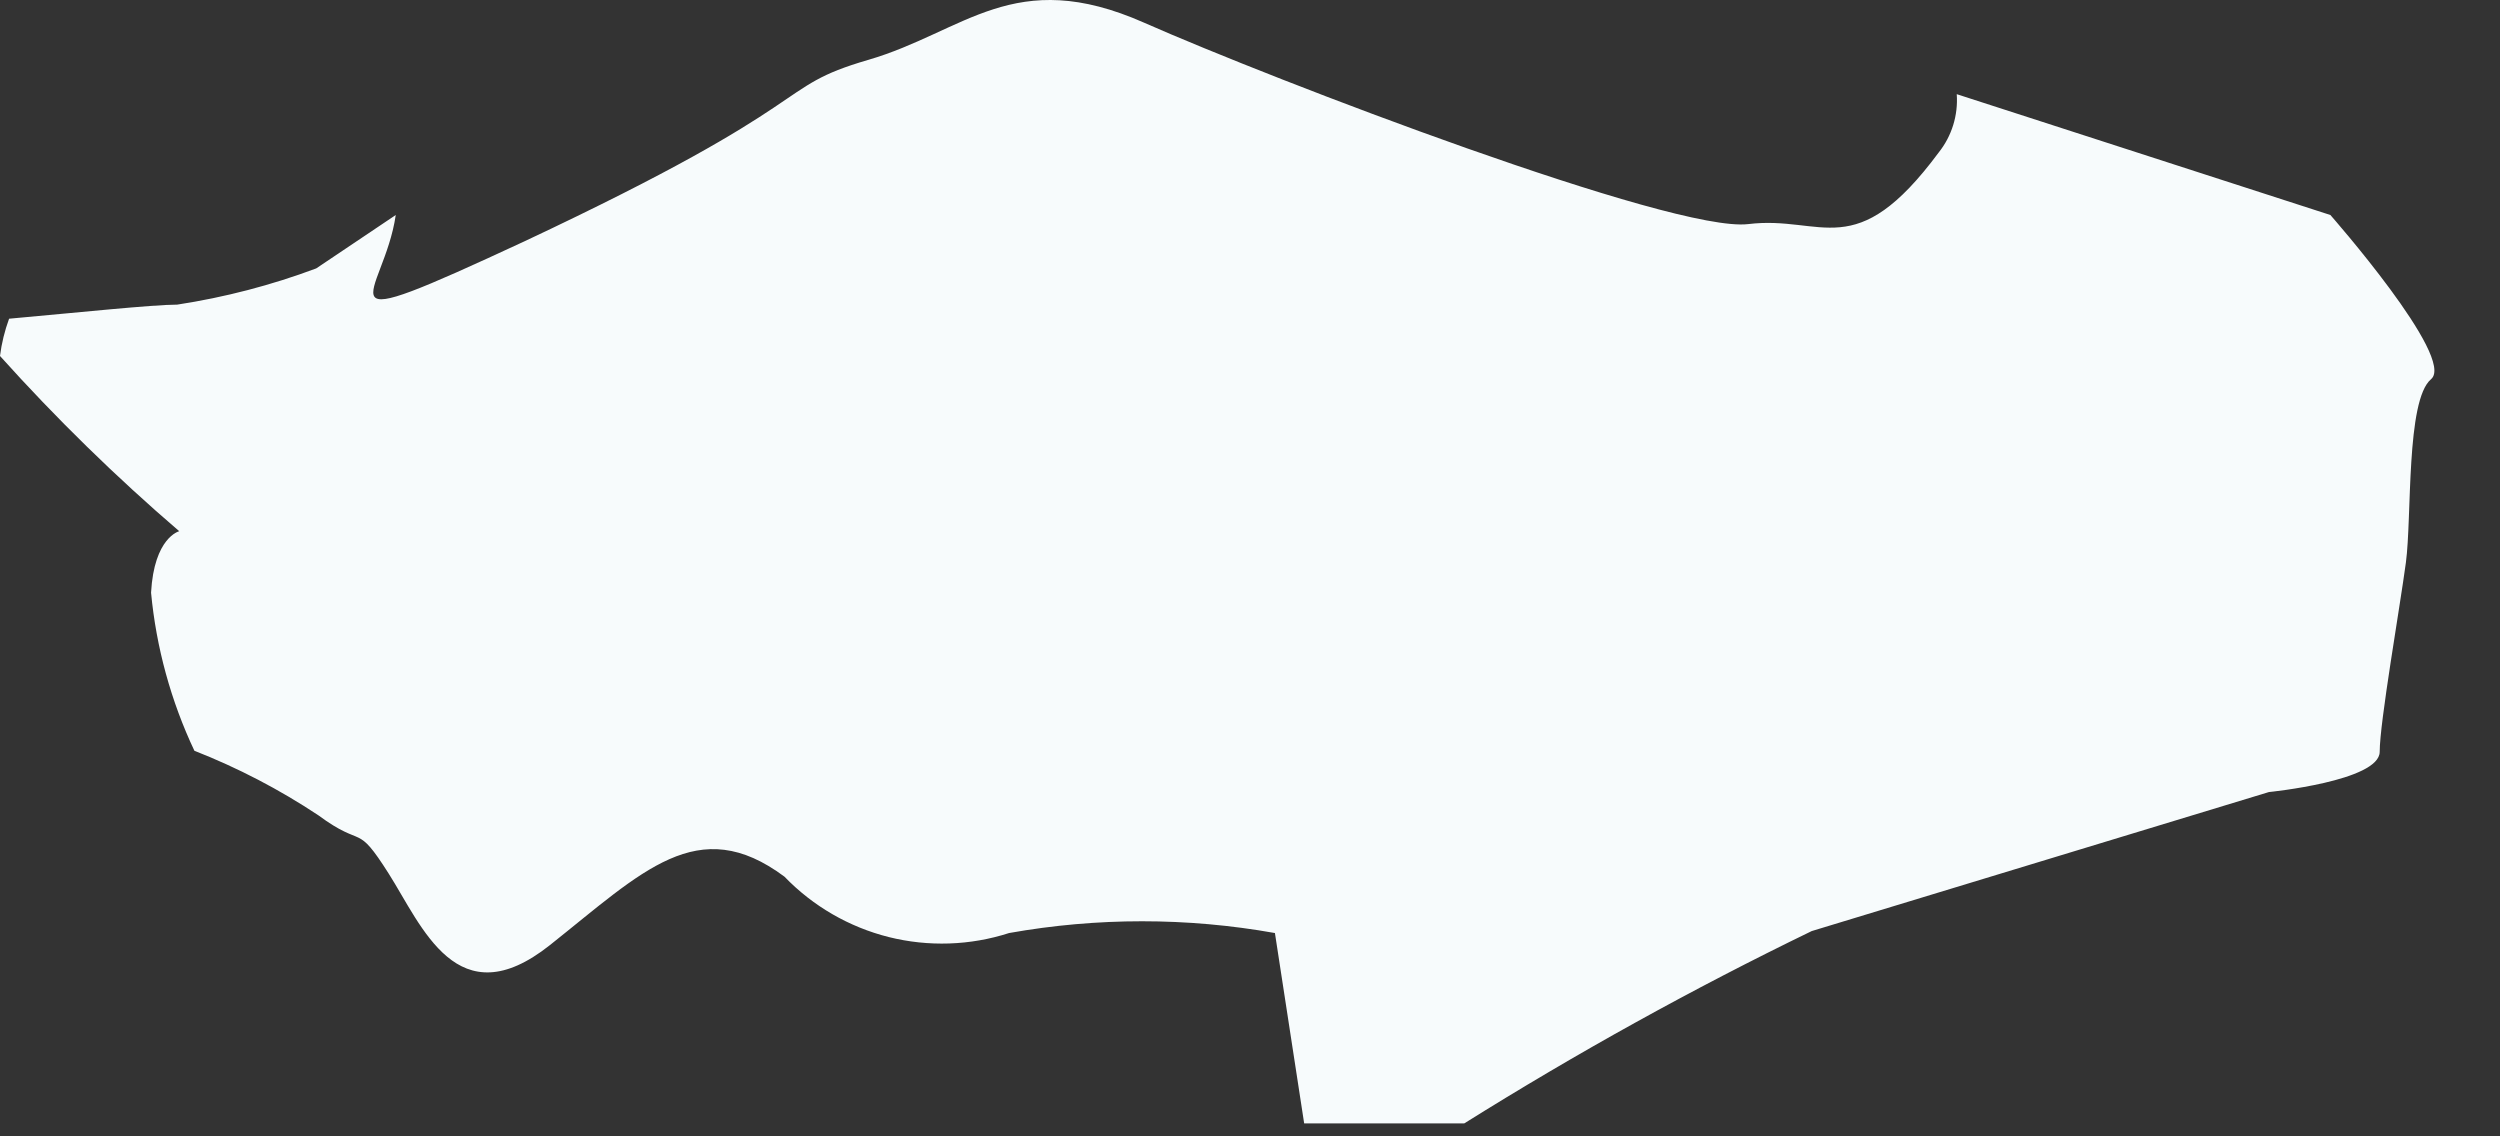 <?xml version="1.0" encoding="utf-8"?>
<svg xmlns="http://www.w3.org/2000/svg" fill="none" height="100%" overflow="visible" preserveAspectRatio="none" style="display: block;" viewBox="0 0 33 15" width="100%">
<rect x="0" y="0" width="33" height="15" fill="#333333" stroke="none"/>
<path d="M23.915 12.29L29.95 10.455C29.95 10.455 31.412 10.309 31.412 9.923C31.412 9.538 31.678 8.022 31.758 7.424C31.838 6.826 31.758 5.284 32.09 5.005C32.422 4.726 30.761 2.838 30.761 2.838L25.829 1.243C25.849 1.521 25.764 1.796 25.59 2.014C24.486 3.503 24.061 2.838 23.077 2.958C22.093 3.077 16.816 1.057 15.101 0.299C13.386 -0.459 12.735 0.419 11.459 0.791C10.183 1.163 10.914 1.309 6.926 3.184C4.068 4.513 5.065 3.928 5.224 2.838L4.174 3.543C3.581 3.765 2.966 3.925 2.34 4.021C2.021 4.021 1.01 4.127 0.12 4.207C0.062 4.366 0.021 4.531 0 4.699C0.738 5.52 1.528 6.293 2.366 7.012C2.366 7.012 2.034 7.092 1.994 7.823C2.062 8.546 2.256 9.253 2.566 9.91C3.139 10.135 3.687 10.42 4.201 10.761C4.812 11.213 4.693 10.841 5.131 11.532C5.57 12.223 6.035 13.446 7.258 12.476C8.481 11.505 9.212 10.721 10.355 11.572C10.73 11.961 11.207 12.237 11.731 12.369C12.255 12.5 12.806 12.482 13.32 12.316C14.481 12.109 15.669 12.109 16.829 12.316L17.215 14.829H19.328C20.811 13.901 22.341 13.053 23.915 12.29Z" fill="#F7FBFC" id="Vector"/>
</svg>